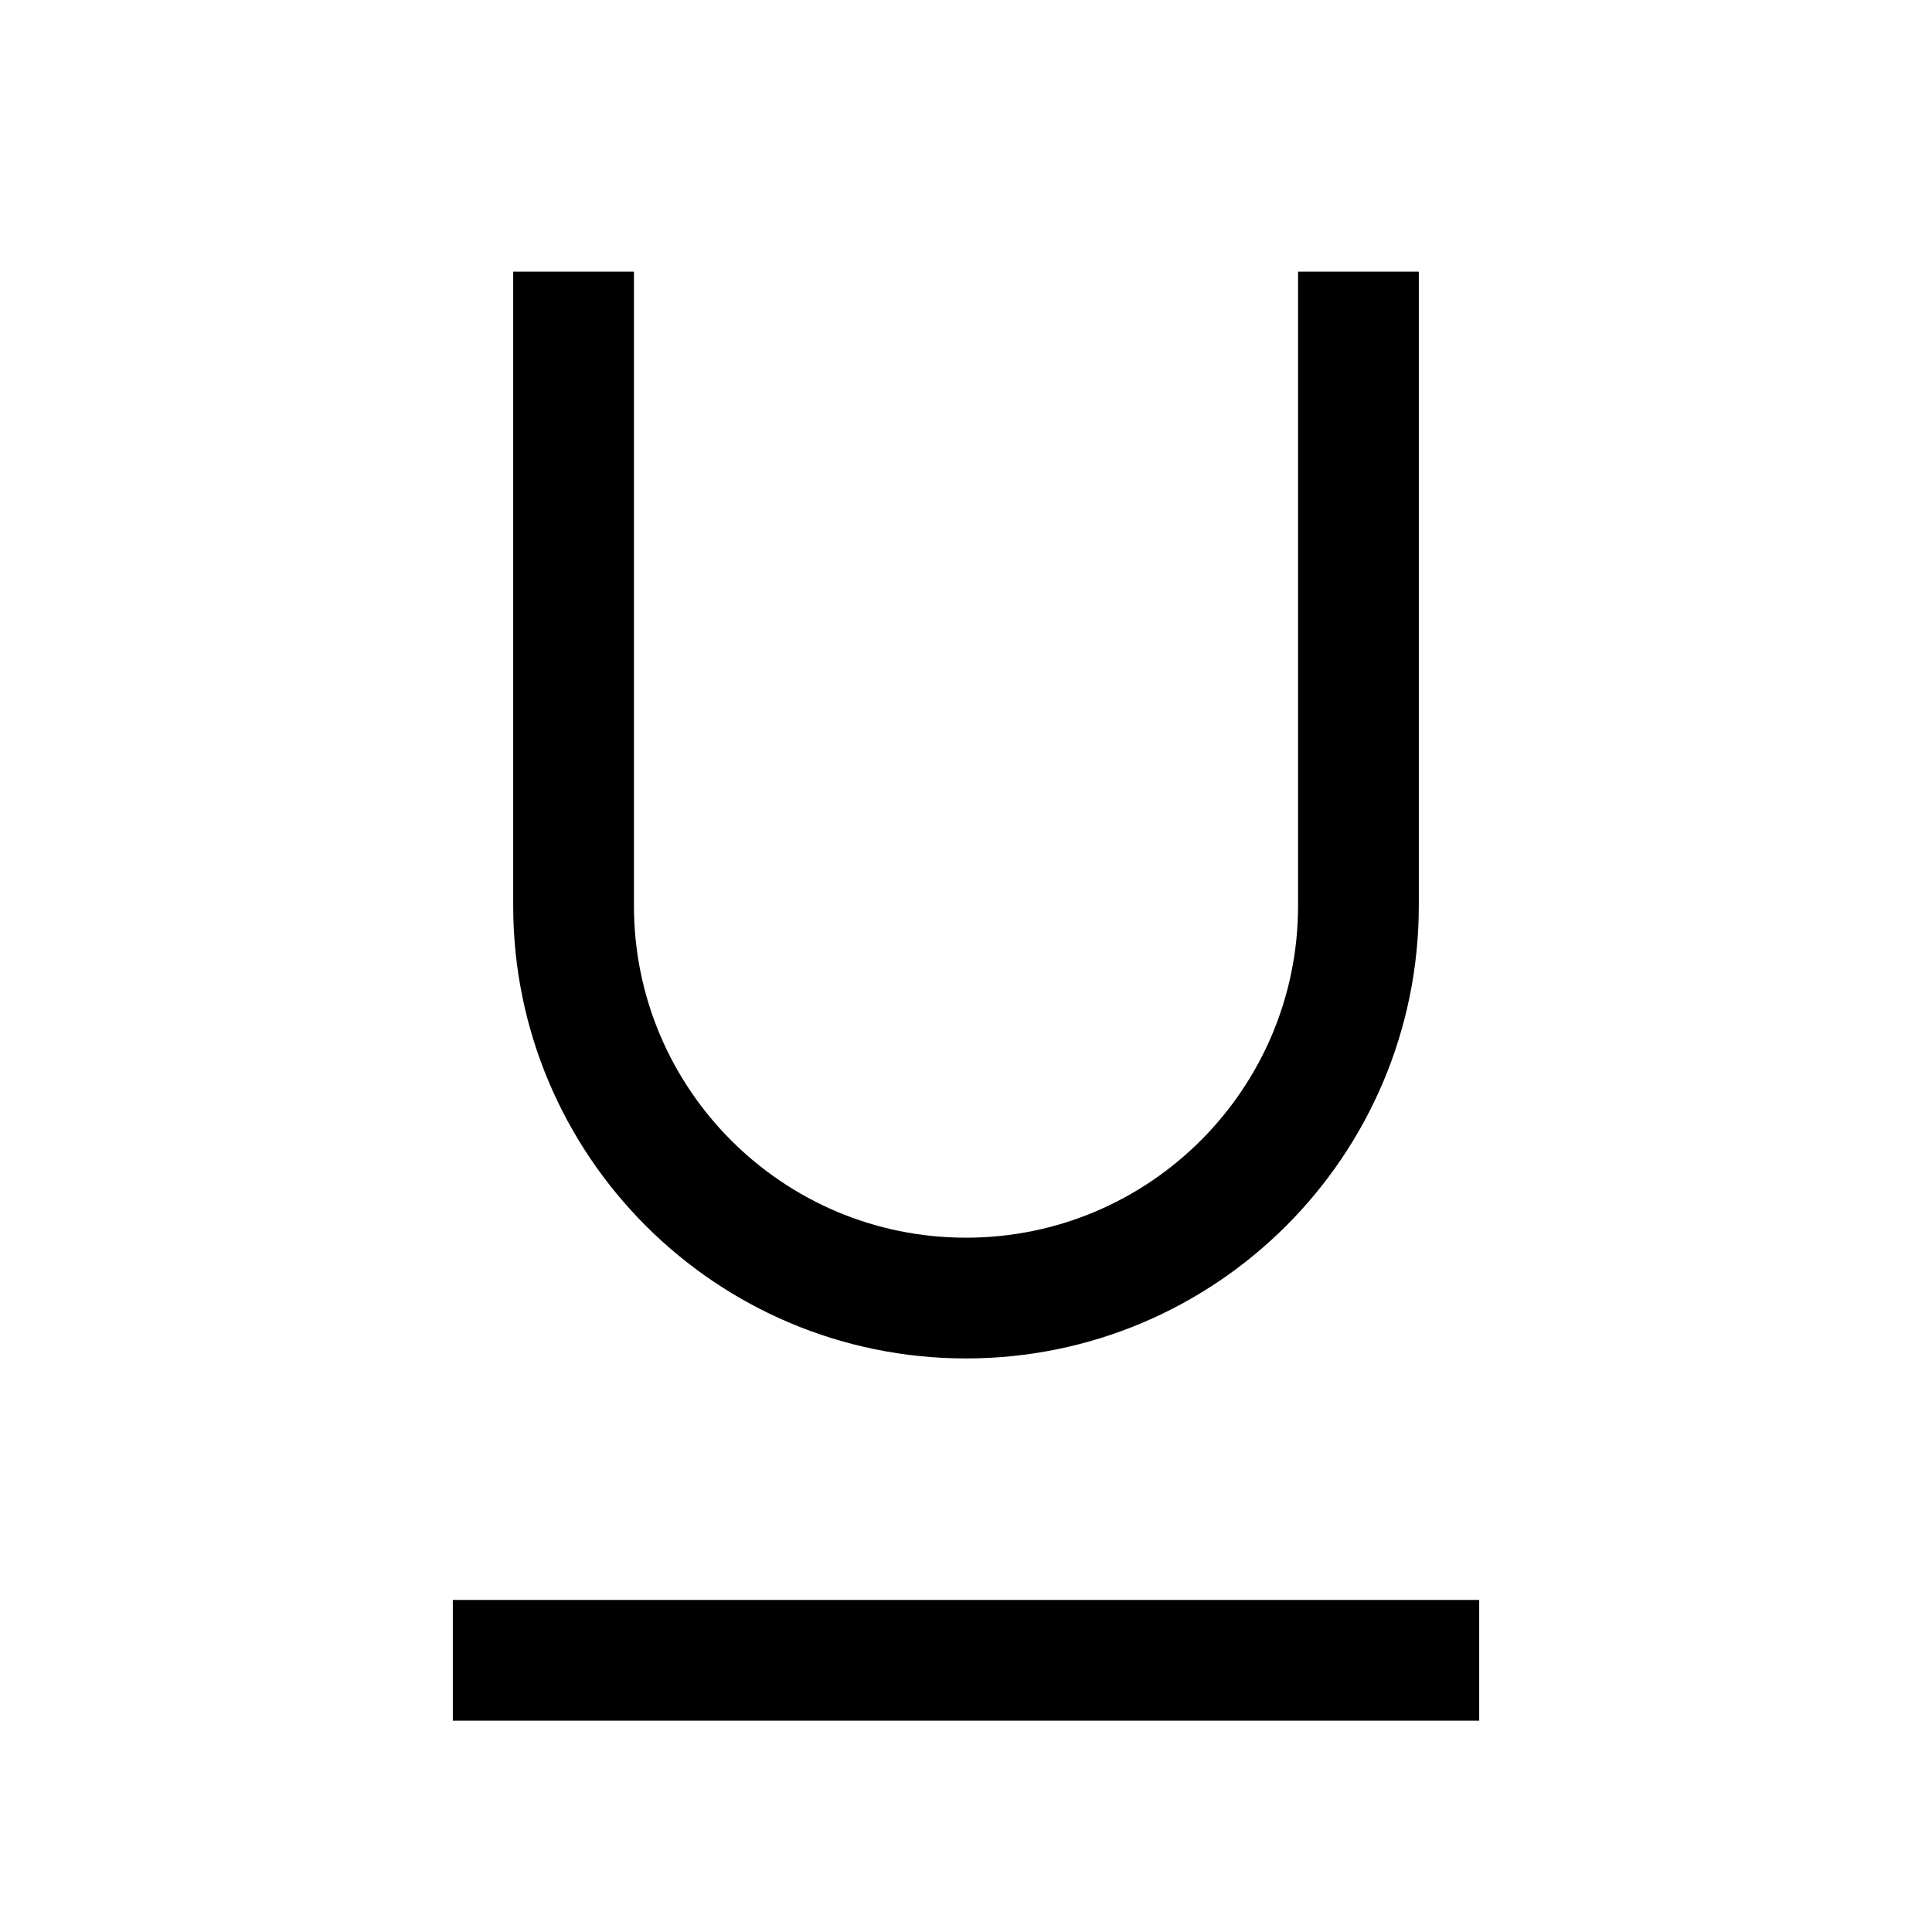 <svg version="1.1" viewBox="0 0 16 16" xmlns="http://www.w3.org/2000/svg">
 <path d="m3.75 13.75h8.5" fill="none" stroke="currentColor"   />
 <path d="m11.25 2.25v5.25c0 1.795-1.455 3.25-3.25 3.25s-3.25-1.455-3.25-3.25v-5.25" fill="none" stroke="currentColor"    />
</svg>
